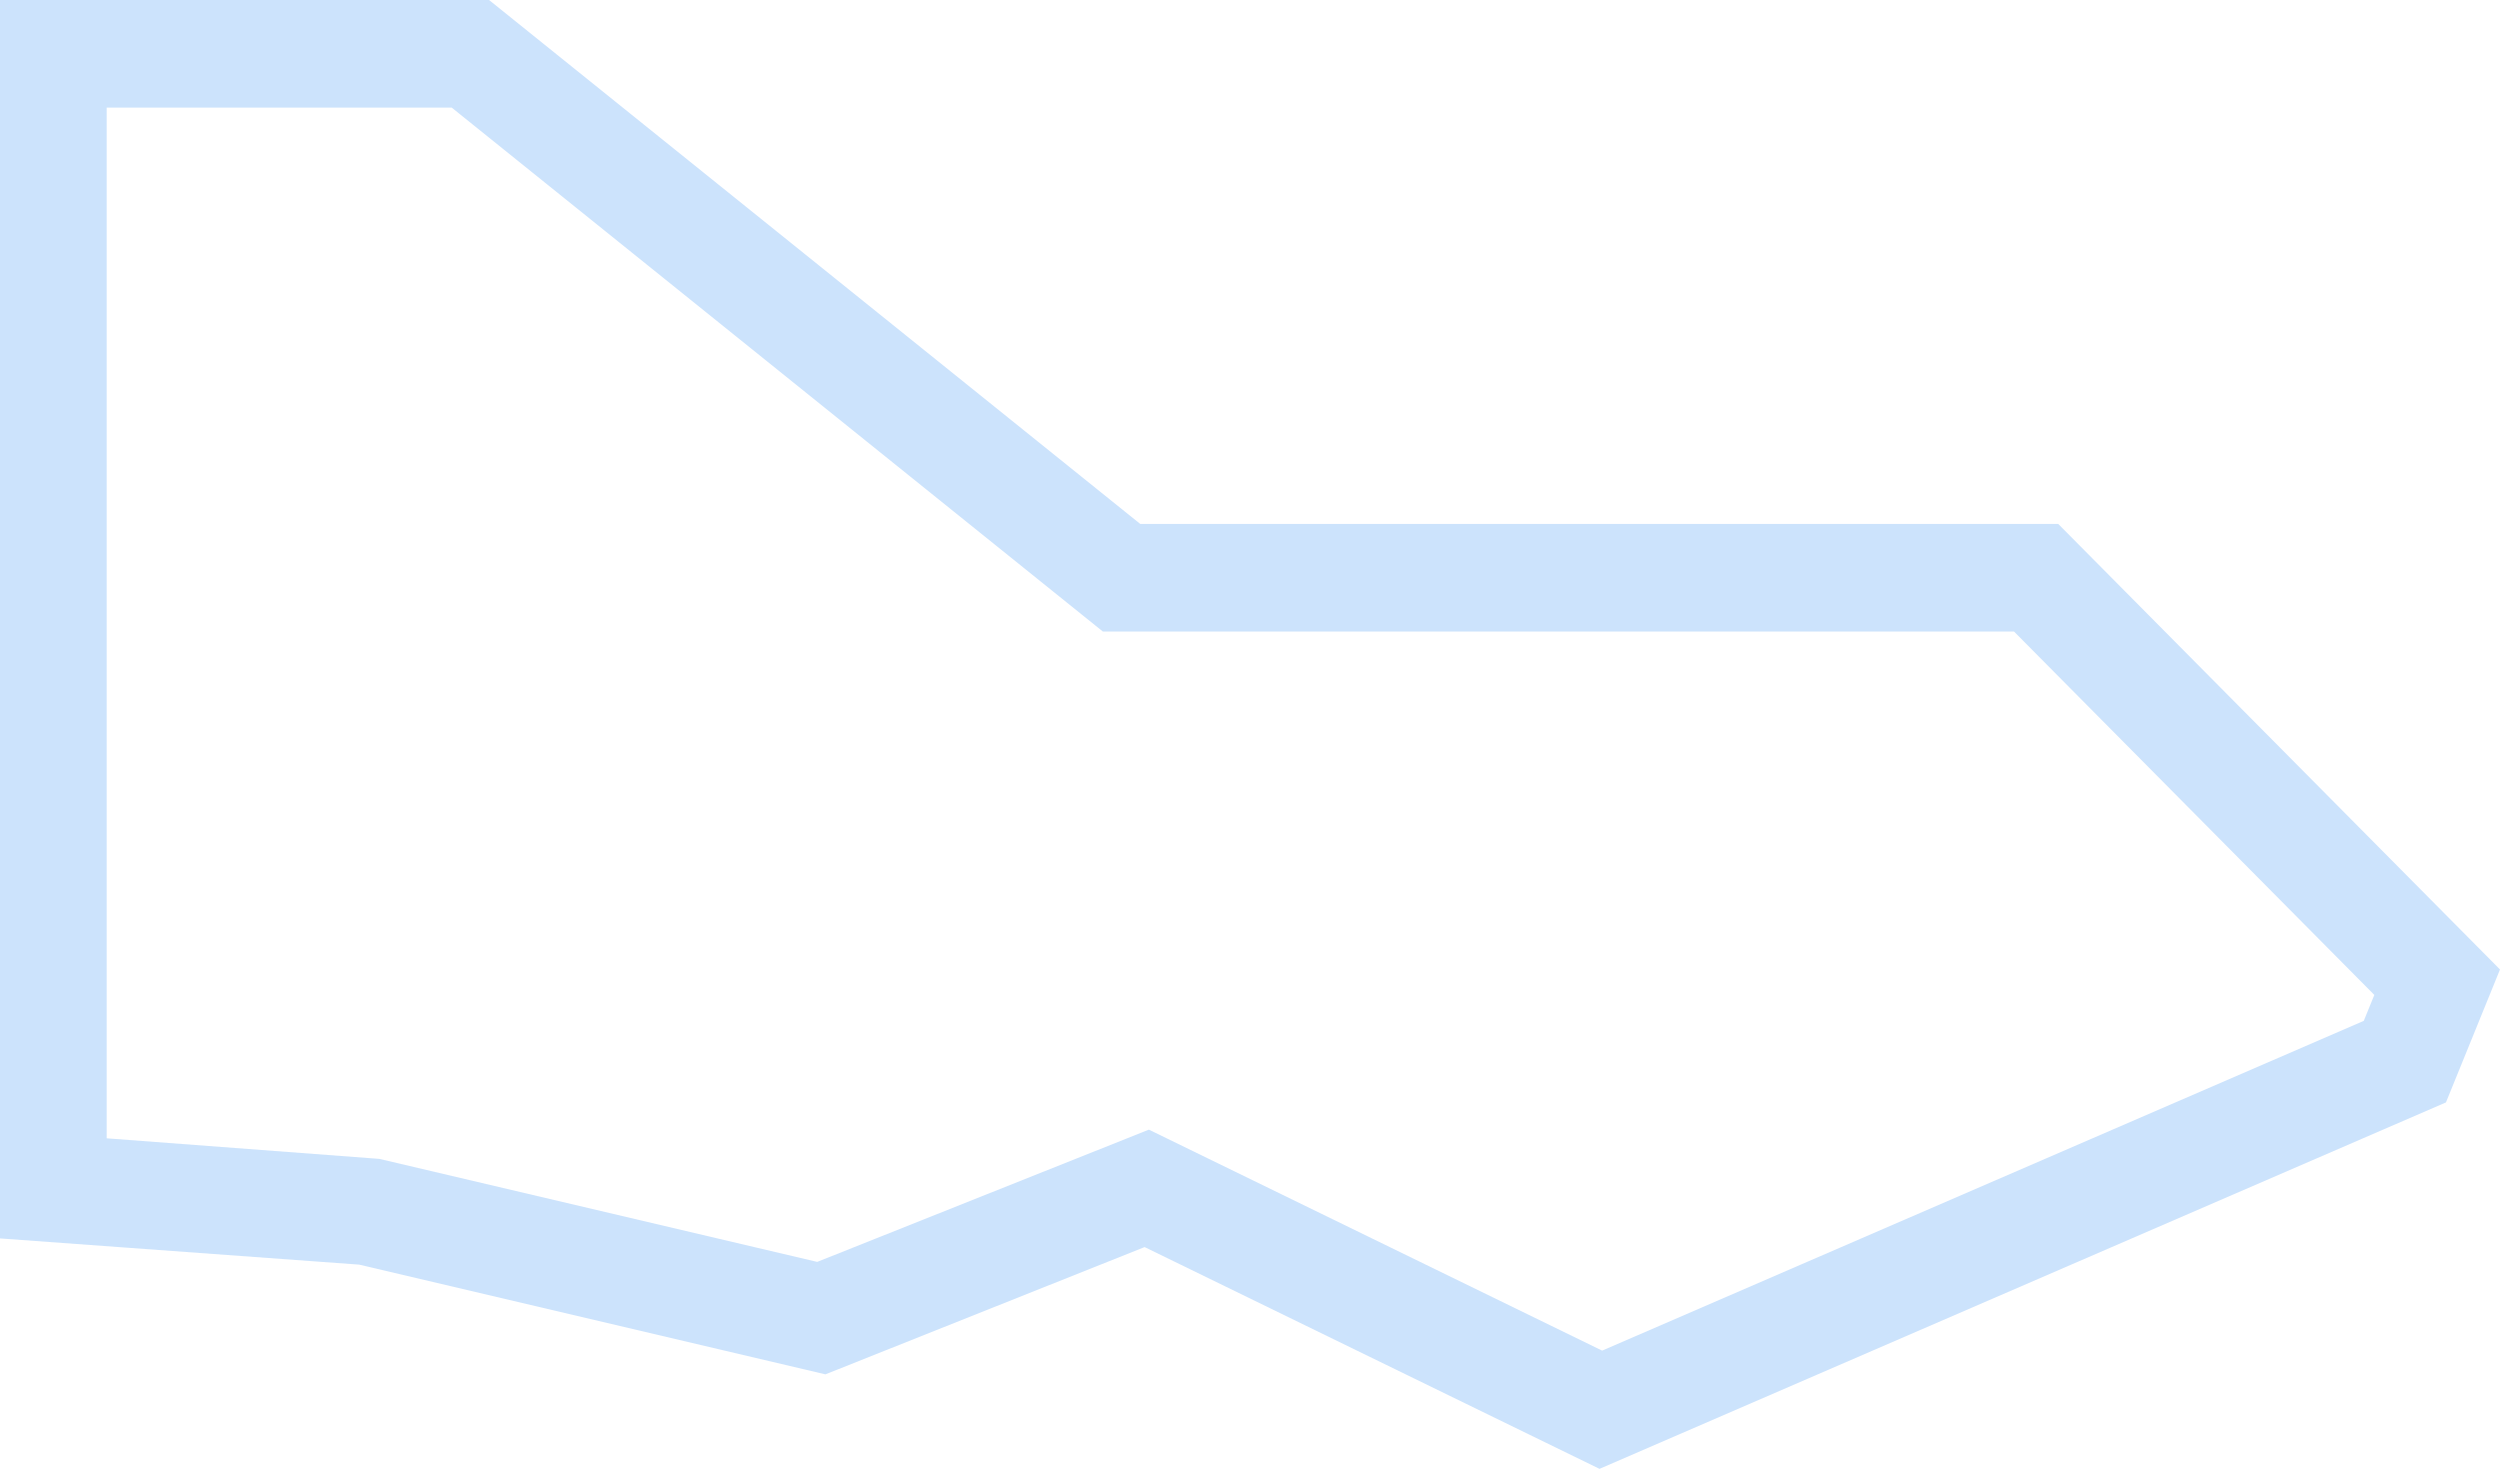 <svg width="337" height="198" viewBox="0 0 337 198" fill="none" xmlns="http://www.w3.org/2000/svg">
<path d="M277.448 70.625H153.703L65.924 0H0V166.938L48.418 170.472L111.267 185.262L154.293 168.106L215.614 198L329.714 148.605L337 130.687L277.448 70.625ZM318.636 137.613L215.969 182.064L154.87 152.276L110.159 170.104L51.136 156.217L14.381 153.445V14.507H60.892L148.668 85.132H271.49L320.059 134.118L318.636 137.613Z" fill="#CCE3FC"/>
</svg>
